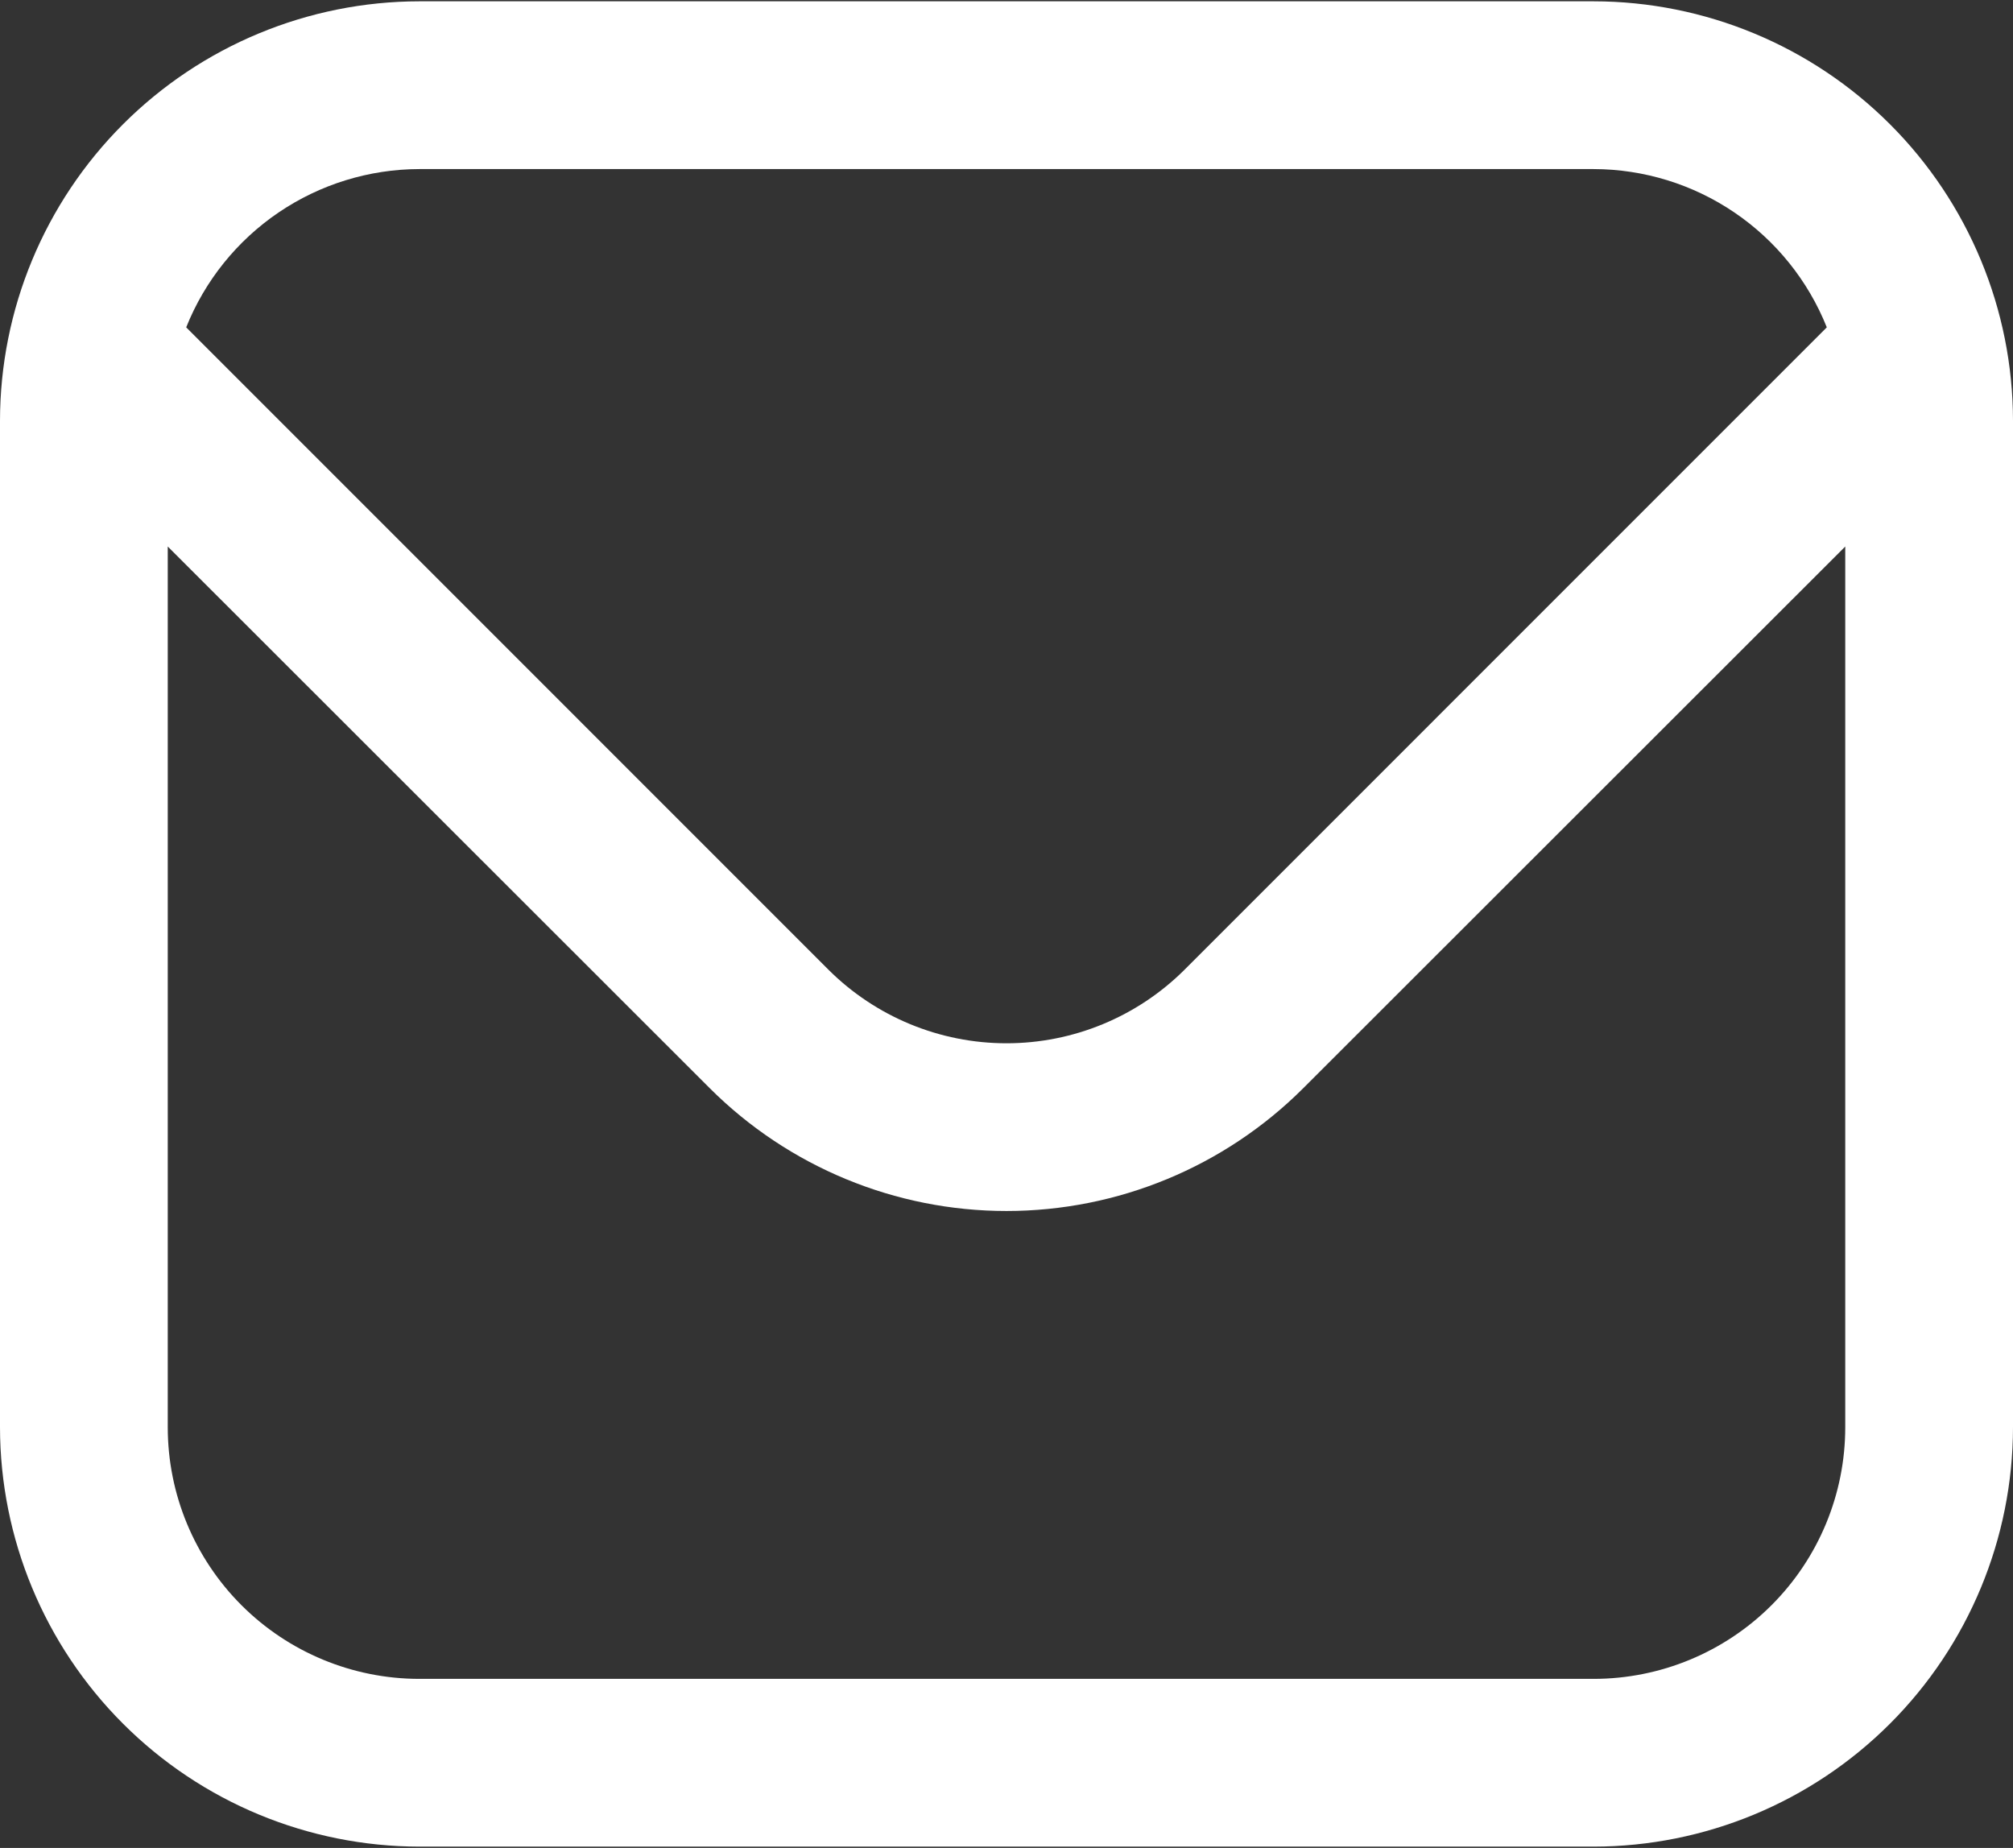 <svg width="512" height="470" viewBox="0 0 512 470" fill="none" xmlns="http://www.w3.org/2000/svg">
<rect x="0" y="0" width="512" height="470" fill="#333333" stroke="none"/>
<path d="M405.333 0.333H106.667C78.387 0.367 51.276 11.616 31.279 31.613C11.283 51.609 0.034 78.721 0 107L0 363C0.034 391.279 11.283 418.391 31.279 438.387C51.276 458.384 78.387 469.633 106.667 469.667H405.333C433.613 469.633 460.724 458.384 480.721 438.387C500.717 418.391 511.966 391.279 512 363V107C511.966 78.721 500.717 51.609 480.721 31.613C460.724 11.616 433.613 0.367 405.333 0.333ZM106.667 43H405.333C418.107 43.025 430.582 46.872 441.151 54.047C451.72 61.221 459.901 71.394 464.64 83.256L301.269 246.648C289.246 258.623 272.969 265.346 256 265.346C239.031 265.346 222.754 258.623 210.731 246.648L47.36 83.256C52.099 71.394 60.28 61.221 70.849 54.047C81.418 46.872 93.893 43.025 106.667 43ZM405.333 427H106.667C89.693 427 73.414 420.257 61.412 408.255C49.41 396.253 42.667 379.974 42.667 363V139L180.565 276.813C200.589 296.787 227.717 308.003 256 308.003C284.283 308.003 311.411 296.787 331.435 276.813L469.333 139V363C469.333 379.974 462.591 396.253 450.588 408.255C438.586 420.257 422.307 427 405.333 427Z" fill="white"/>
</svg>
